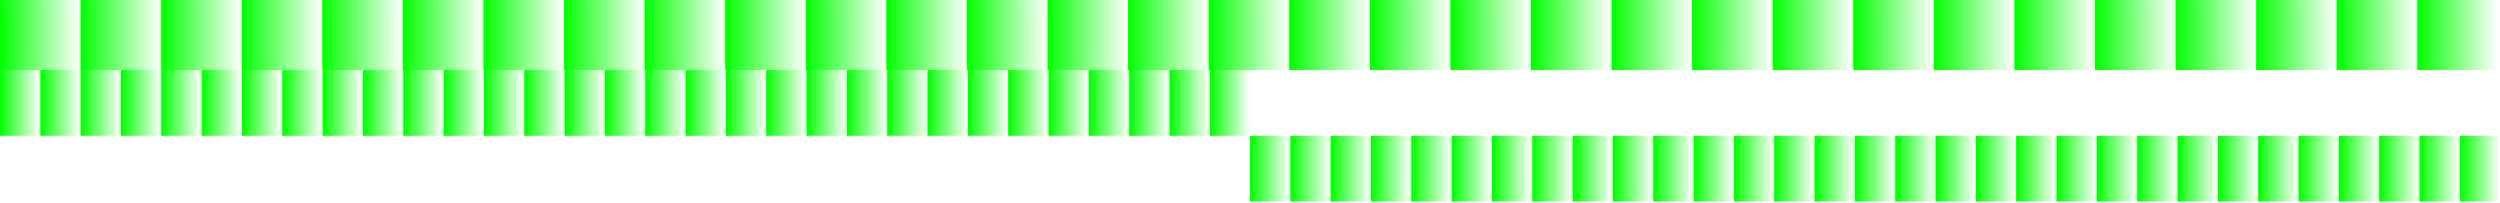 <svg width="1280" height="104" viewBox="0 0 1280 104" fill="none" xmlns="http://www.w3.org/2000/svg">
<path d="M41.141 35.855L0 35.855L1.56649e-06 0.018L41.141 0.018L41.141 35.855Z" fill="url(#paint0_linear_108_618)"/>
<path d="M82.403 35.855L41.263 35.855L41.263 0.018L82.403 0.018L82.403 35.855Z" fill="url(#paint1_linear_108_618)"/>
<path d="M123.65 35.855L82.51 35.855L82.51 0.018L123.65 0.018L123.65 35.855Z" fill="url(#paint2_linear_108_618)"/>
<path d="M164.913 35.855L123.772 35.855L123.772 0.018L164.913 0.018L164.913 35.855Z" fill="url(#paint3_linear_108_618)"/>
<path d="M206.16 35.855L165.019 35.855L165.019 0.018L206.16 0.018L206.16 35.855Z" fill="url(#paint4_linear_108_618)"/>
<path d="M247.422 35.855L206.281 35.855L206.281 0.018L247.422 0.018L247.422 35.855Z" fill="url(#paint5_linear_108_618)"/>
<path d="M288.669 35.855L247.529 35.855L247.529 0.018L288.669 0.018L288.669 35.855Z" fill="url(#paint6_linear_108_618)"/>
<path d="M329.932 35.855L288.791 35.855L288.791 0.018L329.932 0.018L329.932 35.855Z" fill="url(#paint7_linear_108_618)"/>
<path d="M371.179 35.855L330.038 35.855L330.038 0.018L371.179 0.018L371.179 35.855Z" fill="url(#paint8_linear_108_618)"/>
<path d="M412.442 35.837L371.301 35.837L371.301 4.95911e-05L412.442 5.13894e-05L412.442 35.837Z" fill="url(#paint9_linear_108_618)"/>
<path d="M453.689 35.855L412.548 35.855L412.548 0.018L453.689 0.018L453.689 35.855Z" fill="url(#paint10_linear_108_618)"/>
<path d="M494.951 35.837L453.81 35.837L453.81 4.95911e-05L494.951 5.13894e-05L494.951 35.837Z" fill="url(#paint11_linear_108_618)"/>
<path d="M536.198 35.855L495.057 35.855L495.057 0.018L536.198 0.018L536.198 35.855Z" fill="url(#paint12_linear_108_618)"/>
<path d="M577.461 35.837L536.32 35.837L536.32 6.48499e-05L577.461 6.66482e-05L577.461 35.837Z" fill="url(#paint13_linear_108_618)"/>
<path d="M618.708 35.855L577.567 35.855L577.567 0.018L618.708 0.018L618.708 35.855Z" fill="url(#paint14_linear_108_618)"/>
<path d="M659.97 35.855L618.829 35.855L618.829 0.018L659.97 0.018L659.97 35.855Z" fill="url(#paint15_linear_108_618)"/>
<path d="M701.217 35.855L660.076 35.855L660.076 0.018L701.217 0.018L701.217 35.855Z" fill="url(#paint16_linear_108_618)"/>
<path d="M742.48 35.855L701.339 35.855L701.339 0.018L742.48 0.018L742.48 35.855Z" fill="url(#paint17_linear_108_618)"/>
<path d="M783.742 35.855L742.602 35.855L742.602 0.018L783.742 0.018L783.742 35.855Z" fill="url(#paint18_linear_108_618)"/>
<path d="M824.99 35.855L783.849 35.855L783.849 0.018L824.99 0.018L824.99 35.855Z" fill="url(#paint19_linear_108_618)"/>
<path d="M866.252 35.855L825.111 35.855L825.111 0.018L866.252 0.018L866.252 35.855Z" fill="url(#paint20_linear_108_618)"/>
<path d="M907.499 35.855L866.358 35.855L866.358 0.018L907.499 0.018L907.499 35.855Z" fill="url(#paint21_linear_108_618)"/>
<path d="M948.761 35.855L907.621 35.855L907.621 0.018L948.761 0.018L948.761 35.855Z" fill="url(#paint22_linear_108_618)"/>
<path d="M990.009 35.855L948.868 35.855L948.868 0.018L990.009 0.018L990.009 35.855Z" fill="url(#paint23_linear_108_618)"/>
<path d="M1031.27 35.855L990.13 35.855L990.13 0.018L1031.27 0.018L1031.27 35.855Z" fill="url(#paint24_linear_108_618)"/>
<path d="M1072.52 35.855L1031.38 35.855L1031.38 0.018L1072.52 0.018L1072.52 35.855Z" fill="url(#paint25_linear_108_618)"/>
<path d="M1113.78 35.855L1072.64 35.855L1072.64 0.018L1113.78 0.018L1113.78 35.855Z" fill="url(#paint26_linear_108_618)"/>
<path d="M1155.03 35.855L1113.89 35.855L1113.89 0.018L1155.03 0.018L1155.03 35.855Z" fill="url(#paint27_linear_108_618)"/>
<path d="M1196.29 35.855L1155.15 35.855L1155.15 0.018L1196.29 0.018L1196.29 35.855Z" fill="url(#paint28_linear_108_618)"/>
<path d="M1237.54 35.855L1196.4 35.855L1196.4 0.018L1237.54 0.018L1237.54 35.855Z" fill="url(#paint29_linear_108_618)"/>
<path d="M1278.8 35.855L1237.66 35.855L1237.66 0.018L1278.8 0.018L1278.8 35.855Z" fill="url(#paint30_linear_108_618)"/>
<path d="M20.586 69.523L0 69.523L1.47167e-06 35.855L20.586 35.855L20.586 69.523Z" fill="url(#paint31_linear_108_618)"/>
<path d="M41.232 69.523L20.646 69.523L20.646 35.855L41.232 35.855L41.232 69.523Z" fill="url(#paint32_linear_108_618)"/>
<path d="M61.878 69.523L41.293 69.523L41.293 35.855L61.878 35.855L61.878 69.523Z" fill="url(#paint33_linear_108_618)"/>
<path d="M82.525 69.523L61.939 69.523L61.939 35.855L82.525 35.855L82.525 69.523Z" fill="url(#paint34_linear_108_618)"/>
<path d="M103.171 69.523L82.585 69.523L82.585 35.855L103.171 35.855L103.171 69.523Z" fill="url(#paint35_linear_108_618)"/>
<path d="M123.818 69.523L103.232 69.523L103.232 35.855L123.818 35.855L123.818 69.523Z" fill="url(#paint36_linear_108_618)"/>
<path d="M144.464 69.523L123.878 69.523L123.878 35.855L144.464 35.855L144.464 69.523Z" fill="url(#paint37_linear_108_618)"/>
<path d="M165.11 69.54L144.525 69.54L144.525 35.873L165.11 35.873L165.11 69.54Z" fill="url(#paint38_linear_108_618)"/>
<path d="M185.757 69.54L165.171 69.54L165.171 35.873L185.757 35.873L185.757 69.54Z" fill="url(#paint39_linear_108_618)"/>
<path d="M206.403 69.54L185.817 69.54L185.817 35.873L206.403 35.873L206.403 69.54Z" fill="url(#paint40_linear_108_618)"/>
<path d="M227.049 69.54L206.464 69.54L206.464 35.873L227.049 35.873L227.049 69.54Z" fill="url(#paint41_linear_108_618)"/>
<path d="M247.696 69.54L227.11 69.54L227.11 35.873L247.696 35.873L247.696 69.54Z" fill="url(#paint42_linear_108_618)"/>
<path d="M268.342 69.54L247.757 69.54L247.757 35.873L268.342 35.873L268.342 69.54Z" fill="url(#paint43_linear_108_618)"/>
<path d="M288.989 69.54L268.403 69.54L268.403 35.873L288.989 35.873L288.989 69.54Z" fill="url(#paint44_linear_108_618)"/>
<path d="M309.635 69.54L289.049 69.54L289.049 35.873L309.635 35.873L309.635 69.54Z" fill="url(#paint45_linear_108_618)"/>
<path d="M330.281 69.54L309.696 69.54L309.696 35.873L330.281 35.873L330.281 69.54Z" fill="url(#paint46_linear_108_618)"/>
<path d="M350.943 69.54L330.357 69.54L330.357 35.873L350.943 35.873L350.943 69.54Z" fill="url(#paint47_linear_108_618)"/>
<path d="M371.589 69.54L351.004 69.54L351.004 35.873L371.589 35.873L371.589 69.54Z" fill="url(#paint48_linear_108_618)"/>
<path d="M392.235 69.54L371.65 69.54L371.65 35.873L392.235 35.873L392.235 69.54Z" fill="url(#paint49_linear_108_618)"/>
<path d="M412.882 69.523L392.297 69.523L392.297 35.855L412.882 35.855L412.882 69.523Z" fill="url(#paint50_linear_108_618)"/>
<path d="M433.528 69.523L412.943 69.523L412.943 35.855L433.528 35.855L433.528 69.523Z" fill="url(#paint51_linear_108_618)"/>
<path d="M454.175 69.523L433.589 69.523L433.589 35.855L454.175 35.855L454.175 69.523Z" fill="url(#paint52_linear_108_618)"/>
<path d="M474.821 69.523L454.236 69.523L454.236 35.855L474.821 35.855L474.821 69.523Z" fill="url(#paint53_linear_108_618)"/>
<path d="M495.468 69.523L474.882 69.523L474.882 35.855L495.468 35.855L495.468 69.523Z" fill="url(#paint54_linear_108_618)"/>
<path d="M516.114 69.523L495.529 69.523L495.529 35.855L516.114 35.855L516.114 69.523Z" fill="url(#paint55_linear_108_618)"/>
<path d="M536.76 69.523L516.175 69.523L516.175 35.855L536.76 35.855L536.76 69.523Z" fill="url(#paint56_linear_108_618)"/>
<path d="M557.407 69.523L536.821 69.523L536.821 35.855L557.407 35.855L557.407 69.523Z" fill="url(#paint57_linear_108_618)"/>
<path d="M578.053 69.523L557.468 69.523L557.468 35.855L578.053 35.855L578.053 69.523Z" fill="url(#paint58_linear_108_618)"/>
<path d="M598.7 69.523L578.114 69.523L578.114 35.855L598.7 35.855L598.7 69.523Z" fill="url(#paint59_linear_108_618)"/>
<path d="M619.346 69.523L598.76 69.523L598.76 35.855L619.346 35.855L619.346 69.523Z" fill="url(#paint60_linear_108_618)"/>
<path d="M639.992 69.523L619.407 69.523L619.407 35.855L639.992 35.855L639.992 69.523Z" fill="url(#paint61_linear_108_618)"/>
<path d="M660.593 103.209L640.008 103.209L640.008 69.541L660.593 69.541L660.593 103.209Z" fill="url(#paint62_linear_108_618)"/>
<path d="M681.239 103.209L660.654 103.209L660.654 69.541L681.239 69.541L681.239 103.209Z" fill="url(#paint63_linear_108_618)"/>
<path d="M701.886 103.209L681.3 103.209L681.3 69.541L701.886 69.541L701.886 103.209Z" fill="url(#paint64_linear_108_618)"/>
<path d="M722.532 103.209L701.947 103.209L701.947 69.541L722.532 69.541L722.532 103.209Z" fill="url(#paint65_linear_108_618)"/>
<path d="M743.179 103.209L722.593 103.209L722.593 69.541L743.179 69.541L743.179 103.209Z" fill="url(#paint66_linear_108_618)"/>
<path d="M763.825 103.209L743.239 103.209L743.239 69.541L763.825 69.541L763.825 103.209Z" fill="url(#paint67_linear_108_618)"/>
<path d="M784.472 103.209L763.886 103.209L763.886 69.541L784.472 69.541L784.472 103.209Z" fill="url(#paint68_linear_108_618)"/>
<path d="M805.118 103.209L784.532 103.209L784.532 69.541L805.118 69.541L805.118 103.209Z" fill="url(#paint69_linear_108_618)"/>
<path d="M825.764 103.209L805.178 103.209L805.178 69.541L825.764 69.541L825.764 103.209Z" fill="url(#paint70_linear_108_618)"/>
<path d="M846.411 103.209L825.825 103.209L825.825 69.541L846.411 69.541L846.411 103.209Z" fill="url(#paint71_linear_108_618)"/>
<path d="M867.057 103.209L846.471 103.209L846.471 69.541L867.057 69.541L867.057 103.209Z" fill="url(#paint72_linear_108_618)"/>
<path d="M887.704 103.191L867.118 103.191L867.118 69.523L887.704 69.523L887.704 103.191Z" fill="url(#paint73_linear_108_618)"/>
<path d="M908.35 103.191L887.764 103.191L887.764 69.523L908.35 69.523L908.35 103.191Z" fill="url(#paint74_linear_108_618)"/>
<path d="M928.996 103.191L908.41 103.191L908.41 69.523L928.996 69.523L928.996 103.191Z" fill="url(#paint75_linear_108_618)"/>
<path d="M949.642 103.209L929.057 103.209L929.057 69.541L949.642 69.541L949.642 103.209Z" fill="url(#paint76_linear_108_618)"/>
<path d="M970.289 103.209L949.703 103.209L949.703 69.541L970.289 69.541L970.289 103.209Z" fill="url(#paint77_linear_108_618)"/>
<path d="M990.935 103.209L970.35 103.209L970.35 69.541L990.935 69.541L990.935 103.209Z" fill="url(#paint78_linear_108_618)"/>
<path d="M1011.58 103.209L990.996 103.209L990.996 69.541L1011.58 69.541L1011.58 103.209Z" fill="url(#paint79_linear_108_618)"/>
<path d="M1032.23 103.209L1011.64 103.209L1011.64 69.541L1032.23 69.541L1032.23 103.209Z" fill="url(#paint80_linear_108_618)"/>
<path d="M1052.87 103.209L1032.29 103.209L1032.29 69.541L1052.87 69.541L1052.87 103.209Z" fill="url(#paint81_linear_108_618)"/>
<path d="M1073.52 103.209L1052.94 103.209L1052.94 69.541L1073.52 69.541L1073.52 103.209Z" fill="url(#paint82_linear_108_618)"/>
<path d="M1094.17 103.209L1073.58 103.209L1073.58 69.541L1094.17 69.541L1094.17 103.209Z" fill="url(#paint83_linear_108_618)"/>
<path d="M1114.83 103.209L1094.24 103.209L1094.24 69.541L1114.83 69.541L1114.83 103.209Z" fill="url(#paint84_linear_108_618)"/>
<path d="M1135.48 103.209L1114.89 103.209L1114.89 69.541L1135.48 69.541L1135.48 103.209Z" fill="url(#paint85_linear_108_618)"/>
<path d="M1156.12 103.209L1135.54 103.209L1135.54 69.541L1156.12 69.541L1156.12 103.209Z" fill="url(#paint86_linear_108_618)"/>
<path d="M1176.77 103.209L1156.18 103.209L1156.18 69.541L1176.77 69.541L1176.77 103.209Z" fill="url(#paint87_linear_108_618)"/>
<path d="M1197.41 103.209L1176.83 103.209L1176.83 69.541L1197.41 69.541L1197.41 103.209Z" fill="url(#paint88_linear_108_618)"/>
<path d="M1218.06 103.209L1197.48 103.209L1197.48 69.541L1218.06 69.541L1218.06 103.209Z" fill="url(#paint89_linear_108_618)"/>
<path d="M1238.71 103.209L1218.12 103.209L1218.12 69.541L1238.71 69.541L1238.71 103.209Z" fill="url(#paint90_linear_108_618)"/>
<path d="M1259.35 103.209L1238.77 103.209L1238.77 69.541L1259.35 69.541L1259.35 103.209Z" fill="url(#paint91_linear_108_618)"/>
<path d="M1280 103.209L1259.41 103.209L1259.41 69.541L1280 69.541L1280 103.209Z" fill="url(#paint92_linear_108_618)"/>
<defs>
<linearGradient id="paint0_linear_108_618" x1="7.83247e-07" y1="17.936" x2="41.126" y2="17.936" gradientUnits="userSpaceOnUse">
<stop stop-color="#00FF00"/>
<stop offset="1" stop-color="#00FF00" stop-opacity="0"/>
</linearGradient>
<linearGradient id="paint1_linear_108_618" x1="41.262" y1="584.542" x2="82.403" y2="584.542" gradientUnits="userSpaceOnUse">
<stop stop-color="#00FF00"/>
<stop offset="1" stop-color="#00FF00" stop-opacity="0"/>
</linearGradient>
<linearGradient id="paint2_linear_108_618" x1="82.51" y1="584.542" x2="123.635" y2="584.542" gradientUnits="userSpaceOnUse">
<stop stop-color="#00FF00"/>
<stop offset="1" stop-color="#00FF00" stop-opacity="0"/>
</linearGradient>
<linearGradient id="paint3_linear_108_618" x1="123.772" y1="584.542" x2="164.913" y2="584.542" gradientUnits="userSpaceOnUse">
<stop stop-color="#00FF00"/>
<stop offset="1" stop-color="#00FF00" stop-opacity="0"/>
</linearGradient>
<linearGradient id="paint4_linear_108_618" x1="165.019" y1="584.542" x2="206.16" y2="584.542" gradientUnits="userSpaceOnUse">
<stop stop-color="#00FF00"/>
<stop offset="1" stop-color="#00FF00" stop-opacity="0"/>
</linearGradient>
<linearGradient id="paint5_linear_108_618" x1="206.281" y1="584.542" x2="247.422" y2="584.542" gradientUnits="userSpaceOnUse">
<stop stop-color="#00FF00"/>
<stop offset="1" stop-color="#00FF00" stop-opacity="0"/>
</linearGradient>
<linearGradient id="paint6_linear_108_618" x1="247.529" y1="584.542" x2="288.669" y2="584.542" gradientUnits="userSpaceOnUse">
<stop stop-color="#00FF00"/>
<stop offset="1" stop-color="#00FF00" stop-opacity="0"/>
</linearGradient>
<linearGradient id="paint7_linear_108_618" x1="288.791" y1="584.542" x2="329.932" y2="584.542" gradientUnits="userSpaceOnUse">
<stop stop-color="#00FF00"/>
<stop offset="1" stop-color="#00FF00" stop-opacity="0"/>
</linearGradient>
<linearGradient id="paint8_linear_108_618" x1="330.038" y1="584.542" x2="371.179" y2="584.542" gradientUnits="userSpaceOnUse">
<stop stop-color="#00FF00"/>
<stop offset="1" stop-color="#00FF00" stop-opacity="0"/>
</linearGradient>
<linearGradient id="paint9_linear_108_618" x1="371.301" y1="584.542" x2="412.442" y2="584.542" gradientUnits="userSpaceOnUse">
<stop stop-color="#00FF00"/>
<stop offset="1" stop-color="#00FF00" stop-opacity="0"/>
</linearGradient>
<linearGradient id="paint10_linear_108_618" x1="412.548" y1="584.542" x2="453.689" y2="584.542" gradientUnits="userSpaceOnUse">
<stop stop-color="#00FF00"/>
<stop offset="1" stop-color="#00FF00" stop-opacity="0"/>
</linearGradient>
<linearGradient id="paint11_linear_108_618" x1="453.81" y1="584.542" x2="494.951" y2="584.542" gradientUnits="userSpaceOnUse">
<stop stop-color="#00FF00"/>
<stop offset="1" stop-color="#00FF00" stop-opacity="0"/>
</linearGradient>
<linearGradient id="paint12_linear_108_618" x1="495.057" y1="584.542" x2="536.198" y2="584.542" gradientUnits="userSpaceOnUse">
<stop stop-color="#00FF00"/>
<stop offset="1" stop-color="#00FF00" stop-opacity="0"/>
</linearGradient>
<linearGradient id="paint13_linear_108_618" x1="536.32" y1="584.542" x2="577.461" y2="584.542" gradientUnits="userSpaceOnUse">
<stop stop-color="#00FF00"/>
<stop offset="1" stop-color="#00FF00" stop-opacity="0"/>
</linearGradient>
<linearGradient id="paint14_linear_108_618" x1="577.567" y1="584.542" x2="618.708" y2="584.542" gradientUnits="userSpaceOnUse">
<stop stop-color="#00FF00"/>
<stop offset="1" stop-color="#00FF00" stop-opacity="0"/>
</linearGradient>
<linearGradient id="paint15_linear_108_618" x1="618.814" y1="584.542" x2="659.955" y2="584.542" gradientUnits="userSpaceOnUse">
<stop stop-color="#00FF00"/>
<stop offset="1" stop-color="#00FF00" stop-opacity="0"/>
</linearGradient>
<linearGradient id="paint16_linear_108_618" x1="660.076" y1="584.542" x2="701.217" y2="584.542" gradientUnits="userSpaceOnUse">
<stop stop-color="#00FF00"/>
<stop offset="1" stop-color="#00FF00" stop-opacity="0"/>
</linearGradient>
<linearGradient id="paint17_linear_108_618" x1="701.324" y1="584.542" x2="742.465" y2="584.542" gradientUnits="userSpaceOnUse">
<stop stop-color="#00FF00"/>
<stop offset="1" stop-color="#00FF00" stop-opacity="0"/>
</linearGradient>
<linearGradient id="paint18_linear_108_618" x1="742.602" y1="584.541" x2="783.742" y2="584.541" gradientUnits="userSpaceOnUse">
<stop stop-color="#00FF00"/>
<stop offset="1" stop-color="#00FF00" stop-opacity="0"/>
</linearGradient>
<linearGradient id="paint19_linear_108_618" x1="783.833" y1="584.542" x2="824.974" y2="584.542" gradientUnits="userSpaceOnUse">
<stop stop-color="#00FF00"/>
<stop offset="1" stop-color="#00FF00" stop-opacity="0"/>
</linearGradient>
<linearGradient id="paint20_linear_108_618" x1="825.111" y1="584.542" x2="866.252" y2="584.542" gradientUnits="userSpaceOnUse">
<stop stop-color="#00FF00"/>
<stop offset="1" stop-color="#00FF00" stop-opacity="0"/>
</linearGradient>
<linearGradient id="paint21_linear_108_618" x1="866.343" y1="584.542" x2="907.484" y2="584.542" gradientUnits="userSpaceOnUse">
<stop stop-color="#00FF00"/>
<stop offset="1" stop-color="#00FF00" stop-opacity="0"/>
</linearGradient>
<linearGradient id="paint22_linear_108_618" x1="907.621" y1="584.542" x2="948.761" y2="584.542" gradientUnits="userSpaceOnUse">
<stop stop-color="#00FF00"/>
<stop offset="1" stop-color="#00FF00" stop-opacity="0"/>
</linearGradient>
<linearGradient id="paint23_linear_108_618" x1="948.868" y1="584.542" x2="989.993" y2="584.542" gradientUnits="userSpaceOnUse">
<stop stop-color="#00FF00"/>
<stop offset="1" stop-color="#00FF00" stop-opacity="0"/>
</linearGradient>
<linearGradient id="paint24_linear_108_618" x1="990.13" y1="584.542" x2="1031.27" y2="584.542" gradientUnits="userSpaceOnUse">
<stop stop-color="#00FF00"/>
<stop offset="1" stop-color="#00FF00" stop-opacity="0"/>
</linearGradient>
<linearGradient id="paint25_linear_108_618" x1="1031.38" y1="584.542" x2="1072.5" y2="584.542" gradientUnits="userSpaceOnUse">
<stop stop-color="#00FF00"/>
<stop offset="1" stop-color="#00FF00" stop-opacity="0"/>
</linearGradient>
<linearGradient id="paint26_linear_108_618" x1="1072.64" y1="584.542" x2="1113.78" y2="584.542" gradientUnits="userSpaceOnUse">
<stop stop-color="#00FF00"/>
<stop offset="1" stop-color="#00FF00" stop-opacity="0"/>
</linearGradient>
<linearGradient id="paint27_linear_108_618" x1="1113.89" y1="584.542" x2="1155.01" y2="584.542" gradientUnits="userSpaceOnUse">
<stop stop-color="#00FF00"/>
<stop offset="1" stop-color="#00FF00" stop-opacity="0"/>
</linearGradient>
<linearGradient id="paint28_linear_108_618" x1="1155.15" y1="584.542" x2="1196.29" y2="584.542" gradientUnits="userSpaceOnUse">
<stop stop-color="#00FF00"/>
<stop offset="1" stop-color="#00FF00" stop-opacity="0"/>
</linearGradient>
<linearGradient id="paint29_linear_108_618" x1="1196.4" y1="584.542" x2="1237.54" y2="584.542" gradientUnits="userSpaceOnUse">
<stop stop-color="#00FF00"/>
<stop offset="1" stop-color="#00FF00" stop-opacity="0"/>
</linearGradient>
<linearGradient id="paint30_linear_108_618" x1="1237.66" y1="584.54" x2="1278.8" y2="584.54" gradientUnits="userSpaceOnUse">
<stop stop-color="#00FF00"/>
<stop offset="1" stop-color="#00FF00" stop-opacity="0"/>
</linearGradient>
<linearGradient id="paint31_linear_108_618" x1="7.35451e-07" y1="52.698" x2="20.586" y2="52.698" gradientUnits="userSpaceOnUse">
<stop stop-color="#00FF00"/>
<stop offset="1" stop-color="#00FF00" stop-opacity="0"/>
</linearGradient>
<linearGradient id="paint32_linear_108_618" x1="20.646" y1="52.698" x2="41.232" y2="52.698" gradientUnits="userSpaceOnUse">
<stop stop-color="#00FF00"/>
<stop offset="1" stop-color="#00FF00" stop-opacity="0"/>
</linearGradient>
<linearGradient id="paint33_linear_108_618" x1="41.293" y1="52.698" x2="61.878" y2="52.698" gradientUnits="userSpaceOnUse">
<stop stop-color="#00FF00"/>
<stop offset="1" stop-color="#00FF00" stop-opacity="0"/>
</linearGradient>
<linearGradient id="paint34_linear_108_618" x1="61.939" y1="52.698" x2="82.525" y2="52.698" gradientUnits="userSpaceOnUse">
<stop stop-color="#00FF00"/>
<stop offset="1" stop-color="#00FF00" stop-opacity="0"/>
</linearGradient>
<linearGradient id="paint35_linear_108_618" x1="82.585" y1="52.698" x2="103.171" y2="52.698" gradientUnits="userSpaceOnUse">
<stop stop-color="#00FF00"/>
<stop offset="1" stop-color="#00FF00" stop-opacity="0"/>
</linearGradient>
<linearGradient id="paint36_linear_108_618" x1="103.232" y1="52.698" x2="123.818" y2="52.698" gradientUnits="userSpaceOnUse">
<stop stop-color="#00FF00"/>
<stop offset="1" stop-color="#00FF00" stop-opacity="0"/>
</linearGradient>
<linearGradient id="paint37_linear_108_618" x1="123.878" y1="52.698" x2="144.464" y2="52.698" gradientUnits="userSpaceOnUse">
<stop stop-color="#00FF00"/>
<stop offset="1" stop-color="#00FF00" stop-opacity="0"/>
</linearGradient>
<linearGradient id="paint38_linear_108_618" x1="144.525" y1="52.715" x2="165.11" y2="52.715" gradientUnits="userSpaceOnUse">
<stop stop-color="#00FF00"/>
<stop offset="1" stop-color="#00FF00" stop-opacity="0"/>
</linearGradient>
<linearGradient id="paint39_linear_108_618" x1="165.171" y1="52.698" x2="185.757" y2="52.698" gradientUnits="userSpaceOnUse">
<stop stop-color="#00FF00"/>
<stop offset="1" stop-color="#00FF00" stop-opacity="0"/>
</linearGradient>
<linearGradient id="paint40_linear_108_618" x1="185.817" y1="52.698" x2="206.403" y2="52.698" gradientUnits="userSpaceOnUse">
<stop stop-color="#00FF00"/>
<stop offset="1" stop-color="#00FF00" stop-opacity="0"/>
</linearGradient>
<linearGradient id="paint41_linear_108_618" x1="206.464" y1="52.698" x2="227.049" y2="52.698" gradientUnits="userSpaceOnUse">
<stop stop-color="#00FF00"/>
<stop offset="1" stop-color="#00FF00" stop-opacity="0"/>
</linearGradient>
<linearGradient id="paint42_linear_108_618" x1="227.11" y1="52.698" x2="247.696" y2="52.698" gradientUnits="userSpaceOnUse">
<stop stop-color="#00FF00"/>
<stop offset="1" stop-color="#00FF00" stop-opacity="0"/>
</linearGradient>
<linearGradient id="paint43_linear_108_618" x1="247.757" y1="52.698" x2="268.342" y2="52.698" gradientUnits="userSpaceOnUse">
<stop stop-color="#00FF00"/>
<stop offset="1" stop-color="#00FF00" stop-opacity="0"/>
</linearGradient>
<linearGradient id="paint44_linear_108_618" x1="268.403" y1="52.698" x2="288.989" y2="52.698" gradientUnits="userSpaceOnUse">
<stop stop-color="#00FF00"/>
<stop offset="1" stop-color="#00FF00" stop-opacity="0"/>
</linearGradient>
<linearGradient id="paint45_linear_108_618" x1="289.049" y1="52.698" x2="309.635" y2="52.698" gradientUnits="userSpaceOnUse">
<stop stop-color="#00FF00"/>
<stop offset="1" stop-color="#00FF00" stop-opacity="0"/>
</linearGradient>
<linearGradient id="paint46_linear_108_618" x1="309.696" y1="52.698" x2="330.281" y2="52.698" gradientUnits="userSpaceOnUse">
<stop stop-color="#00FF00"/>
<stop offset="1" stop-color="#00FF00" stop-opacity="0"/>
</linearGradient>
<linearGradient id="paint47_linear_108_618" x1="330.357" y1="52.698" x2="350.943" y2="52.698" gradientUnits="userSpaceOnUse">
<stop stop-color="#00FF00"/>
<stop offset="1" stop-color="#00FF00" stop-opacity="0"/>
</linearGradient>
<linearGradient id="paint48_linear_108_618" x1="351.004" y1="52.698" x2="371.589" y2="52.698" gradientUnits="userSpaceOnUse">
<stop stop-color="#00FF00"/>
<stop offset="1" stop-color="#00FF00" stop-opacity="0"/>
</linearGradient>
<linearGradient id="paint49_linear_108_618" x1="371.65" y1="52.698" x2="392.235" y2="52.698" gradientUnits="userSpaceOnUse">
<stop stop-color="#00FF00"/>
<stop offset="1" stop-color="#00FF00" stop-opacity="0"/>
</linearGradient>
<linearGradient id="paint50_linear_108_618" x1="392.297" y1="52.698" x2="412.882" y2="52.698" gradientUnits="userSpaceOnUse">
<stop stop-color="#00FF00"/>
<stop offset="1" stop-color="#00FF00" stop-opacity="0"/>
</linearGradient>
<linearGradient id="paint51_linear_108_618" x1="412.943" y1="52.698" x2="433.528" y2="52.698" gradientUnits="userSpaceOnUse">
<stop stop-color="#00FF00"/>
<stop offset="1" stop-color="#00FF00" stop-opacity="0"/>
</linearGradient>
<linearGradient id="paint52_linear_108_618" x1="433.589" y1="52.698" x2="454.19" y2="52.698" gradientUnits="userSpaceOnUse">
<stop stop-color="#00FF00"/>
<stop offset="1" stop-color="#00FF00" stop-opacity="0"/>
</linearGradient>
<linearGradient id="paint53_linear_108_618" x1="454.236" y1="52.698" x2="474.837" y2="52.698" gradientUnits="userSpaceOnUse">
<stop stop-color="#00FF00"/>
<stop offset="1" stop-color="#00FF00" stop-opacity="0"/>
</linearGradient>
<linearGradient id="paint54_linear_108_618" x1="474.882" y1="52.698" x2="495.483" y2="52.698" gradientUnits="userSpaceOnUse">
<stop stop-color="#00FF00"/>
<stop offset="1" stop-color="#00FF00" stop-opacity="0"/>
</linearGradient>
<linearGradient id="paint55_linear_108_618" x1="495.529" y1="52.698" x2="516.129" y2="52.698" gradientUnits="userSpaceOnUse">
<stop stop-color="#00FF00"/>
<stop offset="1" stop-color="#00FF00" stop-opacity="0"/>
</linearGradient>
<linearGradient id="paint56_linear_108_618" x1="516.175" y1="52.698" x2="536.776" y2="52.698" gradientUnits="userSpaceOnUse">
<stop stop-color="#00FF00"/>
<stop offset="1" stop-color="#00FF00" stop-opacity="0"/>
</linearGradient>
<linearGradient id="paint57_linear_108_618" x1="536.821" y1="52.698" x2="557.422" y2="52.698" gradientUnits="userSpaceOnUse">
<stop stop-color="#00FF00"/>
<stop offset="1" stop-color="#00FF00" stop-opacity="0"/>
</linearGradient>
<linearGradient id="paint58_linear_108_618" x1="557.483" y1="52.698" x2="578.069" y2="52.698" gradientUnits="userSpaceOnUse">
<stop stop-color="#00FF00"/>
<stop offset="1" stop-color="#00FF00" stop-opacity="0"/>
</linearGradient>
<linearGradient id="paint59_linear_108_618" x1="578.114" y1="52.698" x2="598.7" y2="52.698" gradientUnits="userSpaceOnUse">
<stop stop-color="#00FF00"/>
<stop offset="1" stop-color="#00FF00" stop-opacity="0"/>
</linearGradient>
<linearGradient id="paint60_linear_108_618" x1="598.76" y1="52.698" x2="619.346" y2="52.698" gradientUnits="userSpaceOnUse">
<stop stop-color="#00FF00"/>
<stop offset="1" stop-color="#00FF00" stop-opacity="0"/>
</linearGradient>
<linearGradient id="paint61_linear_108_618" x1="619.407" y1="52.698" x2="639.992" y2="52.698" gradientUnits="userSpaceOnUse">
<stop stop-color="#00FF00"/>
<stop offset="1" stop-color="#00FF00" stop-opacity="0"/>
</linearGradient>
<linearGradient id="paint62_linear_108_618" x1="640.008" y1="86.366" x2="660.593" y2="86.366" gradientUnits="userSpaceOnUse">
<stop stop-color="#00FF00"/>
<stop offset="1" stop-color="#00FF00" stop-opacity="0"/>
</linearGradient>
<linearGradient id="paint63_linear_108_618" x1="660.654" y1="86.366" x2="681.239" y2="86.366" gradientUnits="userSpaceOnUse">
<stop stop-color="#00FF00"/>
<stop offset="1" stop-color="#00FF00" stop-opacity="0"/>
</linearGradient>
<linearGradient id="paint64_linear_108_618" x1="681.3" y1="86.366" x2="701.886" y2="86.366" gradientUnits="userSpaceOnUse">
<stop stop-color="#00FF00"/>
<stop offset="1" stop-color="#00FF00" stop-opacity="0"/>
</linearGradient>
<linearGradient id="paint65_linear_108_618" x1="701.947" y1="86.366" x2="722.532" y2="86.366" gradientUnits="userSpaceOnUse">
<stop stop-color="#00FF00"/>
<stop offset="1" stop-color="#00FF00" stop-opacity="0"/>
</linearGradient>
<linearGradient id="paint66_linear_108_618" x1="722.593" y1="86.366" x2="743.179" y2="86.366" gradientUnits="userSpaceOnUse">
<stop stop-color="#00FF00"/>
<stop offset="1" stop-color="#00FF00" stop-opacity="0"/>
</linearGradient>
<linearGradient id="paint67_linear_108_618" x1="743.239" y1="86.366" x2="763.825" y2="86.366" gradientUnits="userSpaceOnUse">
<stop stop-color="#00FF00"/>
<stop offset="1" stop-color="#00FF00" stop-opacity="0"/>
</linearGradient>
<linearGradient id="paint68_linear_108_618" x1="763.886" y1="86.366" x2="784.472" y2="86.366" gradientUnits="userSpaceOnUse">
<stop stop-color="#00FF00"/>
<stop offset="1" stop-color="#00FF00" stop-opacity="0"/>
</linearGradient>
<linearGradient id="paint69_linear_108_618" x1="784.517" y1="86.366" x2="805.103" y2="86.366" gradientUnits="userSpaceOnUse">
<stop stop-color="#00FF00"/>
<stop offset="1" stop-color="#00FF00" stop-opacity="0"/>
</linearGradient>
<linearGradient id="paint70_linear_108_618" x1="805.163" y1="86.366" x2="825.749" y2="86.366" gradientUnits="userSpaceOnUse">
<stop stop-color="#00FF00"/>
<stop offset="1" stop-color="#00FF00" stop-opacity="0"/>
</linearGradient>
<linearGradient id="paint71_linear_108_618" x1="825.81" y1="86.366" x2="846.395" y2="86.366" gradientUnits="userSpaceOnUse">
<stop stop-color="#00FF00"/>
<stop offset="1" stop-color="#00FF00" stop-opacity="0"/>
</linearGradient>
<linearGradient id="paint72_linear_108_618" x1="846.456" y1="86.366" x2="867.042" y2="86.366" gradientUnits="userSpaceOnUse">
<stop stop-color="#00FF00"/>
<stop offset="1" stop-color="#00FF00" stop-opacity="0"/>
</linearGradient>
<linearGradient id="paint73_linear_108_618" x1="867.103" y1="86.366" x2="887.688" y2="86.366" gradientUnits="userSpaceOnUse">
<stop stop-color="#00FF00"/>
<stop offset="1" stop-color="#00FF00" stop-opacity="0"/>
</linearGradient>
<linearGradient id="paint74_linear_108_618" x1="887.749" y1="86.366" x2="908.335" y2="86.366" gradientUnits="userSpaceOnUse">
<stop stop-color="#00FF00"/>
<stop offset="1" stop-color="#00FF00" stop-opacity="0"/>
</linearGradient>
<linearGradient id="paint75_linear_108_618" x1="908.395" y1="86.366" x2="928.981" y2="86.366" gradientUnits="userSpaceOnUse">
<stop stop-color="#00FF00"/>
<stop offset="1" stop-color="#00FF00" stop-opacity="0"/>
</linearGradient>
<linearGradient id="paint76_linear_108_618" x1="929.042" y1="86.366" x2="949.642" y2="86.366" gradientUnits="userSpaceOnUse">
<stop stop-color="#00FF00"/>
<stop offset="1" stop-color="#00FF00" stop-opacity="0"/>
</linearGradient>
<linearGradient id="paint77_linear_108_618" x1="949.688" y1="86.366" x2="970.289" y2="86.366" gradientUnits="userSpaceOnUse">
<stop stop-color="#00FF00"/>
<stop offset="1" stop-color="#00FF00" stop-opacity="0"/>
</linearGradient>
<linearGradient id="paint78_linear_108_618" x1="970.334" y1="86.366" x2="990.935" y2="86.366" gradientUnits="userSpaceOnUse">
<stop stop-color="#00FF00"/>
<stop offset="1" stop-color="#00FF00" stop-opacity="0"/>
</linearGradient>
<linearGradient id="paint79_linear_108_618" x1="990.981" y1="86.366" x2="1011.58" y2="86.366" gradientUnits="userSpaceOnUse">
<stop stop-color="#00FF00"/>
<stop offset="1" stop-color="#00FF00" stop-opacity="0"/>
</linearGradient>
<linearGradient id="paint80_linear_108_618" x1="1011.63" y1="86.366" x2="1032.23" y2="86.366" gradientUnits="userSpaceOnUse">
<stop stop-color="#00FF00"/>
<stop offset="1" stop-color="#00FF00" stop-opacity="0"/>
</linearGradient>
<linearGradient id="paint81_linear_108_618" x1="1032.27" y1="86.366" x2="1052.87" y2="86.366" gradientUnits="userSpaceOnUse">
<stop stop-color="#00FF00"/>
<stop offset="1" stop-color="#00FF00" stop-opacity="0"/>
</linearGradient>
<linearGradient id="paint82_linear_108_618" x1="1052.94" y1="86.366" x2="1073.52" y2="86.366" gradientUnits="userSpaceOnUse">
<stop stop-color="#00FF00"/>
<stop offset="1" stop-color="#00FF00" stop-opacity="0"/>
</linearGradient>
<linearGradient id="paint83_linear_108_618" x1="1073.58" y1="86.366" x2="1094.17" y2="86.366" gradientUnits="userSpaceOnUse">
<stop stop-color="#00FF00"/>
<stop offset="1" stop-color="#00FF00" stop-opacity="0"/>
</linearGradient>
<linearGradient id="paint84_linear_108_618" x1="1094.24" y1="86.366" x2="1114.83" y2="86.366" gradientUnits="userSpaceOnUse">
<stop stop-color="#00FF00"/>
<stop offset="1" stop-color="#00FF00" stop-opacity="0"/>
</linearGradient>
<linearGradient id="paint85_linear_108_618" x1="1114.89" y1="86.366" x2="1135.48" y2="86.366" gradientUnits="userSpaceOnUse">
<stop stop-color="#00FF00"/>
<stop offset="1" stop-color="#00FF00" stop-opacity="0"/>
</linearGradient>
<linearGradient id="paint86_linear_108_618" x1="1135.54" y1="86.366" x2="1156.12" y2="86.366" gradientUnits="userSpaceOnUse">
<stop stop-color="#00FF00"/>
<stop offset="1" stop-color="#00FF00" stop-opacity="0"/>
</linearGradient>
<linearGradient id="paint87_linear_108_618" x1="1156.18" y1="86.366" x2="1176.77" y2="86.366" gradientUnits="userSpaceOnUse">
<stop stop-color="#00FF00"/>
<stop offset="1" stop-color="#00FF00" stop-opacity="0"/>
</linearGradient>
<linearGradient id="paint88_linear_108_618" x1="1176.83" y1="86.366" x2="1197.41" y2="86.366" gradientUnits="userSpaceOnUse">
<stop stop-color="#00FF00"/>
<stop offset="1" stop-color="#00FF00" stop-opacity="0"/>
</linearGradient>
<linearGradient id="paint89_linear_108_618" x1="1197.48" y1="86.366" x2="1218.06" y2="86.366" gradientUnits="userSpaceOnUse">
<stop stop-color="#00FF00"/>
<stop offset="1" stop-color="#00FF00" stop-opacity="0"/>
</linearGradient>
<linearGradient id="paint90_linear_108_618" x1="1218.12" y1="86.366" x2="1238.71" y2="86.366" gradientUnits="userSpaceOnUse">
<stop stop-color="#00FF00"/>
<stop offset="1" stop-color="#00FF00" stop-opacity="0"/>
</linearGradient>
<linearGradient id="paint91_linear_108_618" x1="1238.77" y1="86.366" x2="1259.35" y2="86.366" gradientUnits="userSpaceOnUse">
<stop stop-color="#00FF00"/>
<stop offset="1" stop-color="#00FF00" stop-opacity="0"/>
</linearGradient>
<linearGradient id="paint92_linear_108_618" x1="1259.41" y1="86.366" x2="1280" y2="86.366" gradientUnits="userSpaceOnUse">
<stop stop-color="#00FF00"/>
<stop offset="1" stop-color="#00FF00" stop-opacity="0"/>
</linearGradient>
</defs>
</svg>

